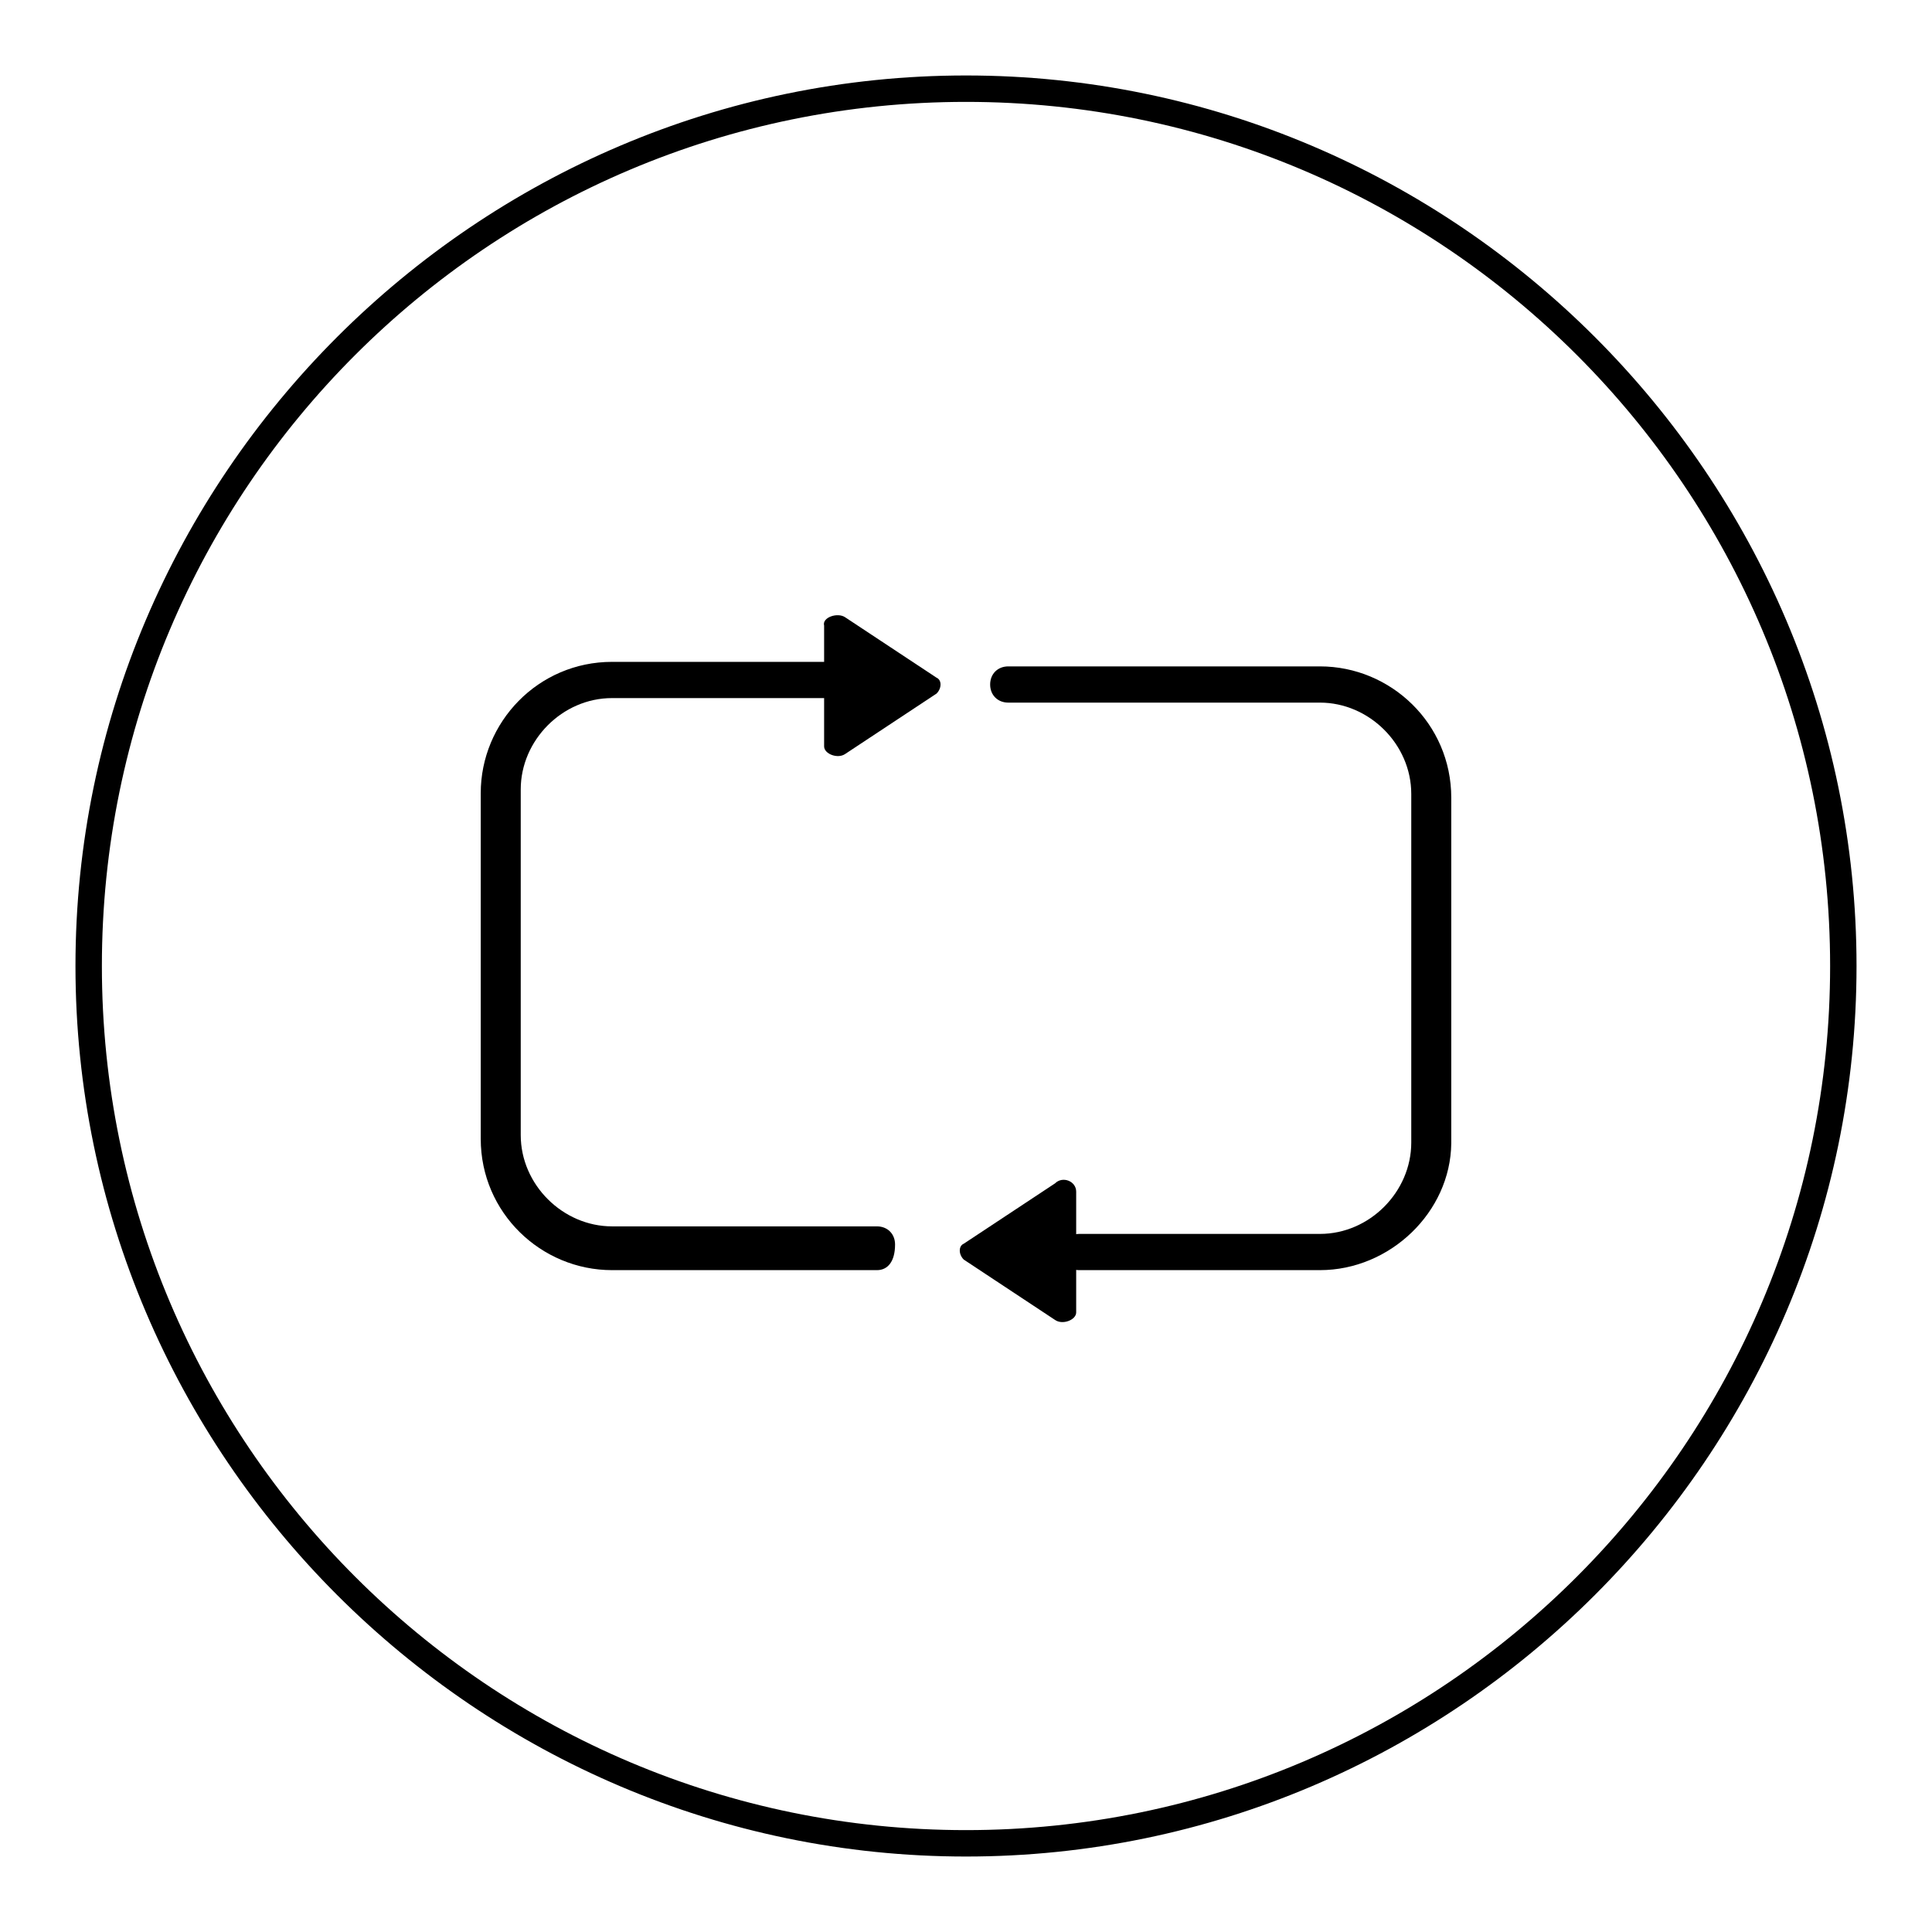 <?xml version="1.0" encoding="utf-8"?>
<!-- Svg Vector Icons : http://www.onlinewebfonts.com/icon -->
<!DOCTYPE svg PUBLIC "-//W3C//DTD SVG 1.1//EN" "http://www.w3.org/Graphics/SVG/1.1/DTD/svg11.dtd">
<svg version="1.1" xmlns="http://www.w3.org/2000/svg" xmlns:xlink="http://www.w3.org/1999/xlink" x="0px" y="0px" viewBox="0 0 256 256" enable-background="new 0 0 256 256" xml:space="preserve">
<g><g><path fill="#000000" d="M128,246c-64.9,0-118-53.1-118-118S63.1,10,128,10s118,53.1,118,118S192.9,246,128,246z M128,13.5C64.8,13.5,13.5,64.8,13.5,128c0,63.2,51.4,114.5,114.5,114.5c63.2,0,114.5-51.4,114.5-114.5C242.5,64.8,191.2,13.5,128,13.5z"/><path fill="#000000" d="M174.9,168.3h-31.9c-1.4,0-2.4-1-2.4-2.4s1-2.4,2.4-2.4h31.9c6.6,0,12.1-5.6,12.1-12.1v-46.2c0-6.6-5.6-12.1-12.1-12.1h-41.3c-1.4,0-2.4-1-2.4-2.4c0-1.4,1-2.4,2.4-2.4h41.3c9.4,0,17.4,7.6,17.4,17.4v45.8C192.2,160.6,184.2,168.3,174.9,168.3z"/><path fill="#000000" d="M116.2,168.3H81.1c-9.4,0-17.4-7.6-17.4-17.4v-45.8c0-9.4,7.6-17.4,17.4-17.4h28.5c1.4,0,2.4,1,2.4,2.4c0,1.4-1,2.4-2.4,2.4H81.1c-6.6,0-12.1,5.6-12.1,12.1v45.8c0,6.6,5.6,12.1,12.1,12.1h35.1c1.4,0,2.4,1,2.4,2.4C118.6,167.2,117.6,168.3,116.2,168.3z"/><path fill="#000000" d="M112,81.8l12.1,8c0.7,0.3,0.7,1.4,0,2.1l-12.1,8c-1,0.7-2.8,0-2.8-1v-16C108.9,81.8,111,81.1,112,81.8z"/><path fill="#000000" d="M139.8,156.8l-12.1,8c-0.7,0.3-0.7,1.4,0,2.1l12.1,8c1,0.7,2.8,0,2.8-1v-16C142.6,156.5,140.8,155.8,139.8,156.8z"/></g></g>
</svg>